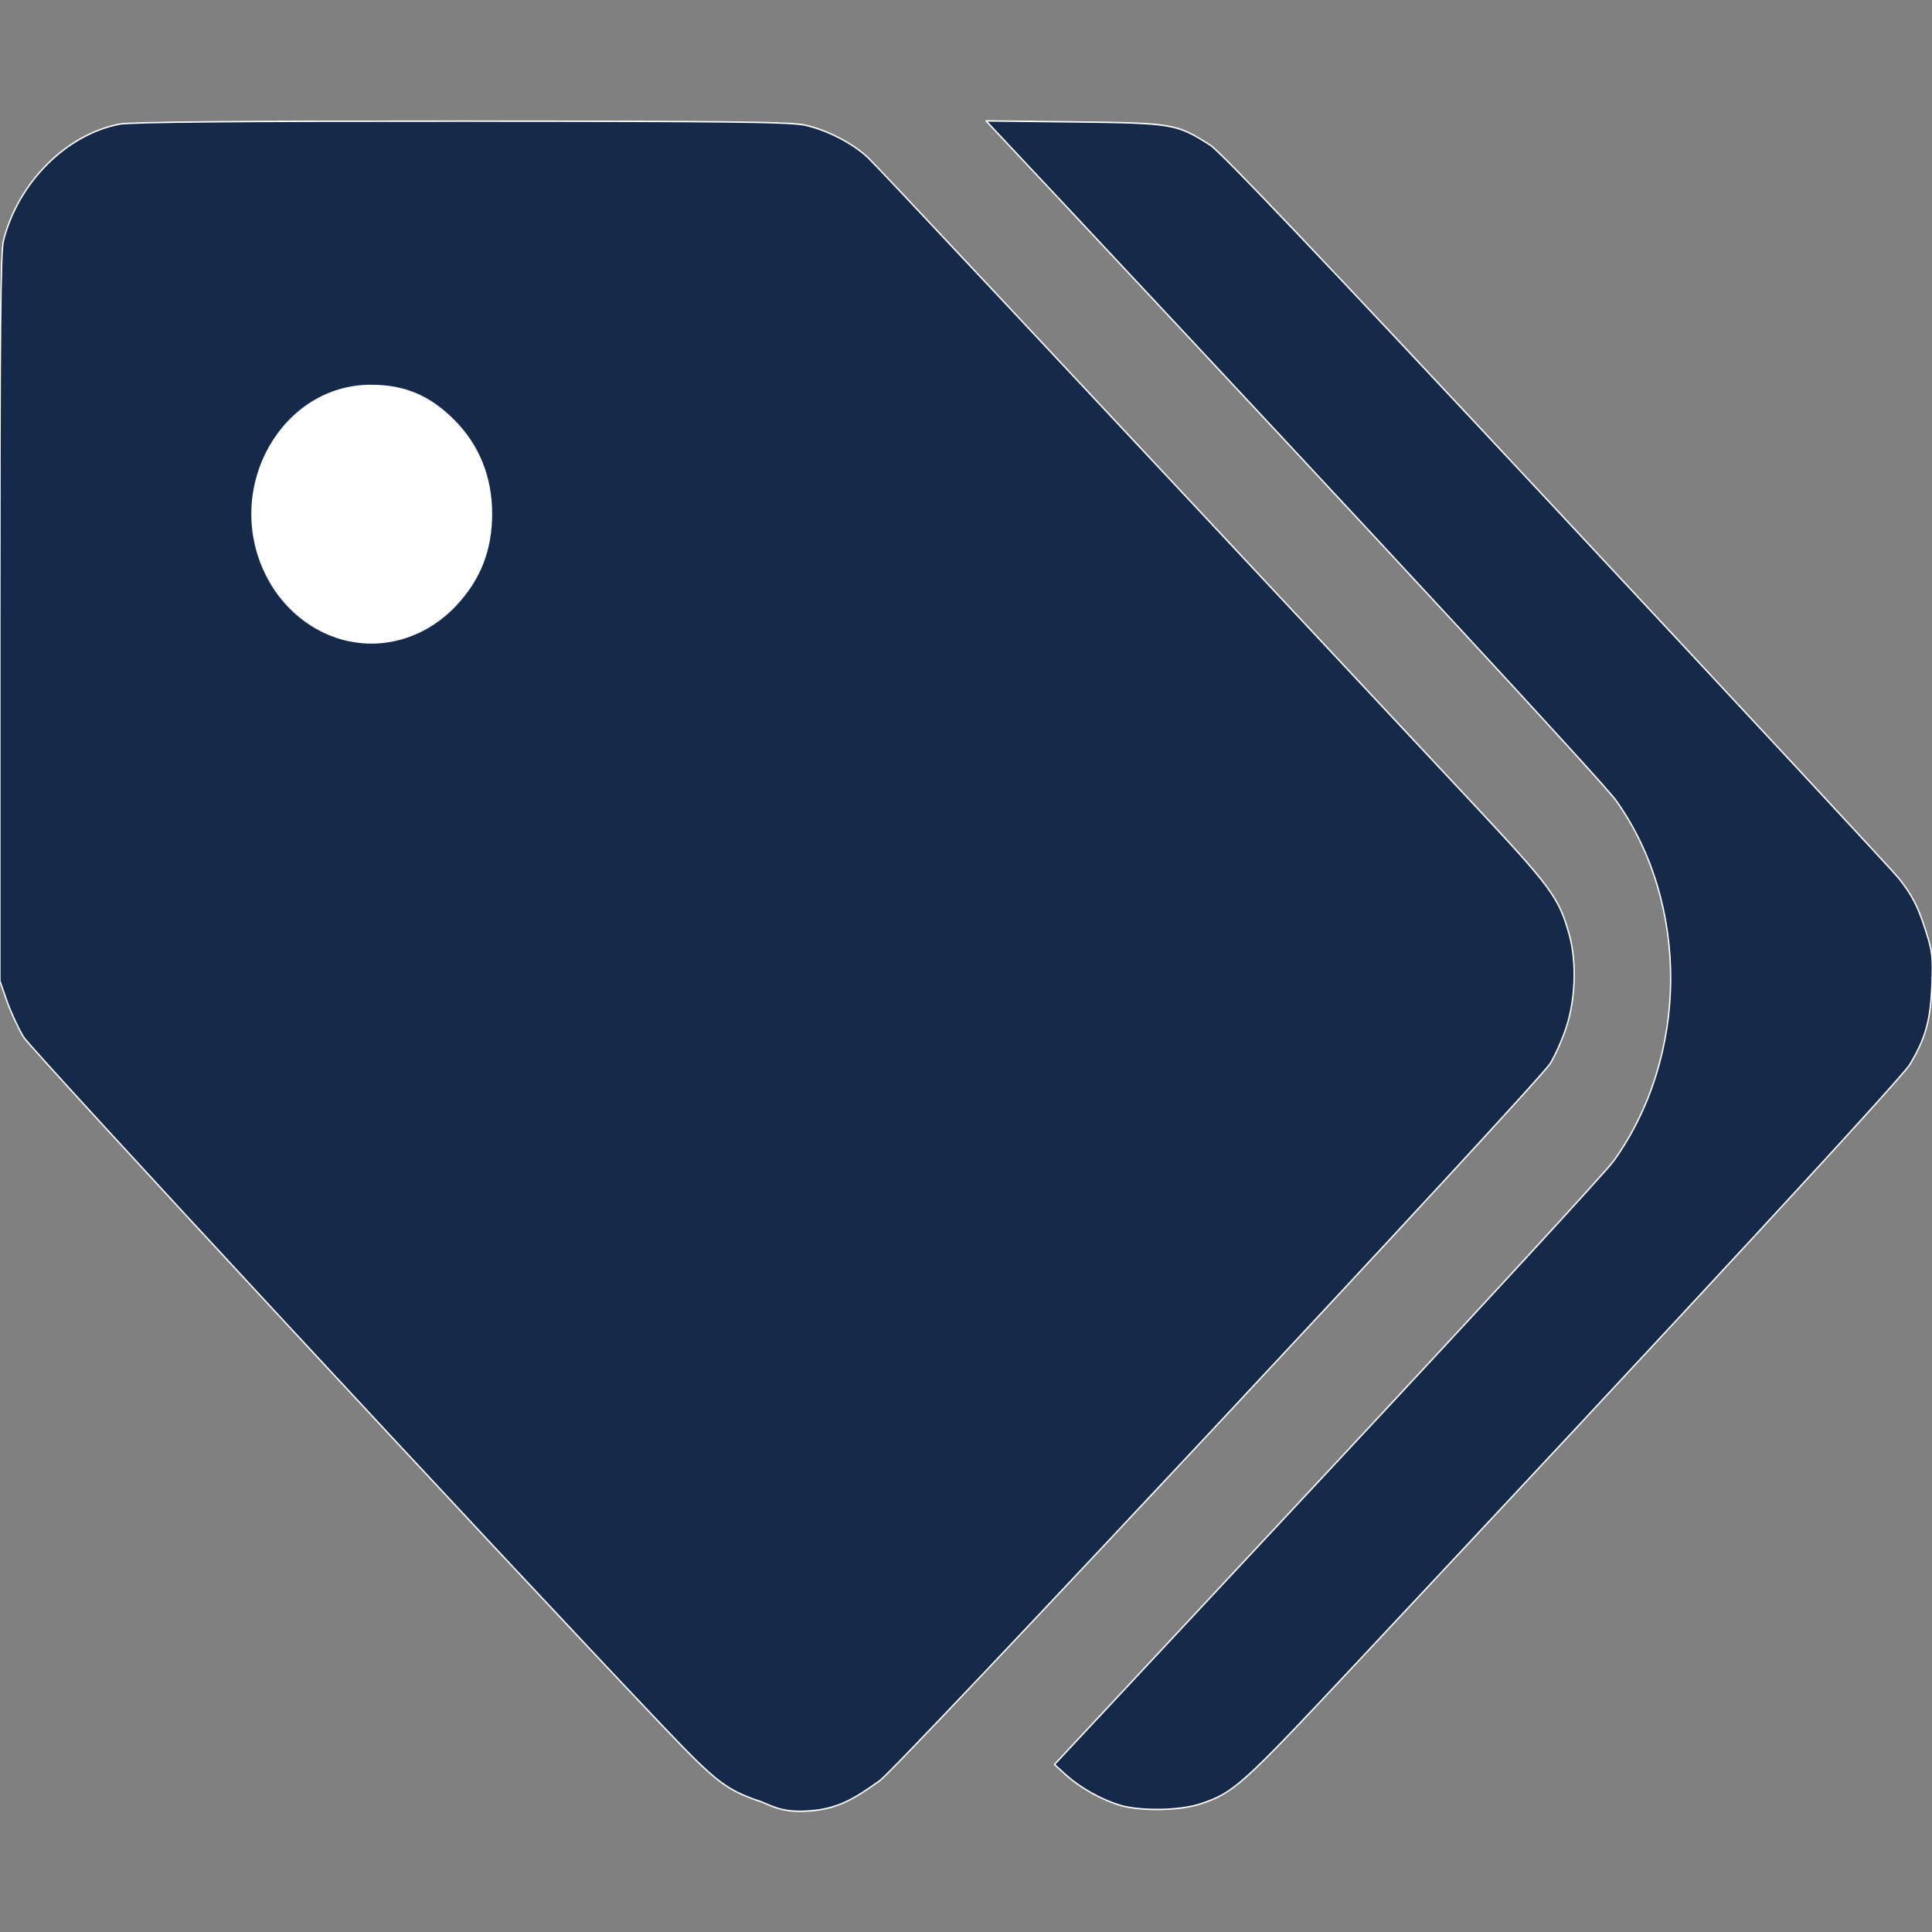 <svg width="16" height="16" version="1.1" viewBox="0 0 16 16" xmlns="http://www.w3.org/2000/svg">
	<rect x="0" y="0" width="16" height="16" fill="#808080" stroke="none"/>
	<g transform="matrix(1.021 0 0 1.078 0 -2.234)">
		<path d="m6.154 15.908c-0.269-0.089-0.35-0.15-0.766-0.563-1.379-1.373-5.13-5.203-5.197-5.306-0.043-0.067-0.103-0.191-0.135-0.276l-0.057-0.155v-2.79c0-2.209 0.006-2.812 0.029-2.897 0.119-0.446 0.509-0.816 0.942-0.895 0.089-0.016 0.982-0.024 2.773-0.023 2.183 3.094e-4 2.667 0.006 2.788 0.031 0.179 0.038 0.388 0.14 0.51 0.25 0.078 0.07 1.071 1.074 4.912 4.967 0.634 0.643 0.692 0.717 0.776 1.003 0.06 0.205 0.051 0.488-0.022 0.703-0.032 0.096-0.093 0.225-0.134 0.287-0.105 0.158-5.286 5.407-5.437 5.508-0.205 0.137-0.343 0.227-0.619 0.235-0.191 6e-3 -0.269-0.048-0.365-0.081z" fill="#152a4b" stroke="#fff" stroke-linejoin="round" stroke-width=".011" style="paint-order:stroke fill markers"/>
		<path d="m9.086 15.941c-0.149-0.041-0.322-0.133-0.436-0.23l-0.097-0.083 2.213-2.246c1.217-1.235 2.263-2.311 2.323-2.391 0.609-0.804 0.617-1.974 0.019-2.769-0.101-0.134-1.933-2.009-4.414-4.518l-0.696-0.703 0.718 8e-3c0.797 9e-3 0.826 0.013 1.1 0.178 0.086 0.052 0.881 0.844 2.816 2.808 1.483 1.505 2.729 2.775 2.768 2.823 0.112 0.134 0.156 0.216 0.221 0.407 0.054 0.161 0.058 0.199 0.049 0.42-0.012 0.269-0.051 0.402-0.178 0.604-0.066 0.105-1.784 1.865-4.515 4.626-0.91 0.92-0.97 0.971-1.242 1.056-0.165 0.052-0.483 0.057-0.651 0.01z" fill="#152a4b" stroke="#fff" stroke-linejoin="round" stroke-width=".011" style="paint-order:stroke fill markers"/>
		<path d="m2.833 7c-0.299-0.059-0.557-0.26-0.692-0.538-0.321-0.659 0.15-1.435 0.869-1.434 0.272 3.9e-4 0.475 0.081 0.672 0.267 0.205 0.193 0.31 0.44 0.31 0.724 0 0.281-0.094 0.508-0.294 0.709-0.23 0.231-0.555 0.333-0.865 0.271z" fill="#fff" stroke-width="0" style="paint-order:stroke fill markers"/>
	</g>
</svg>
